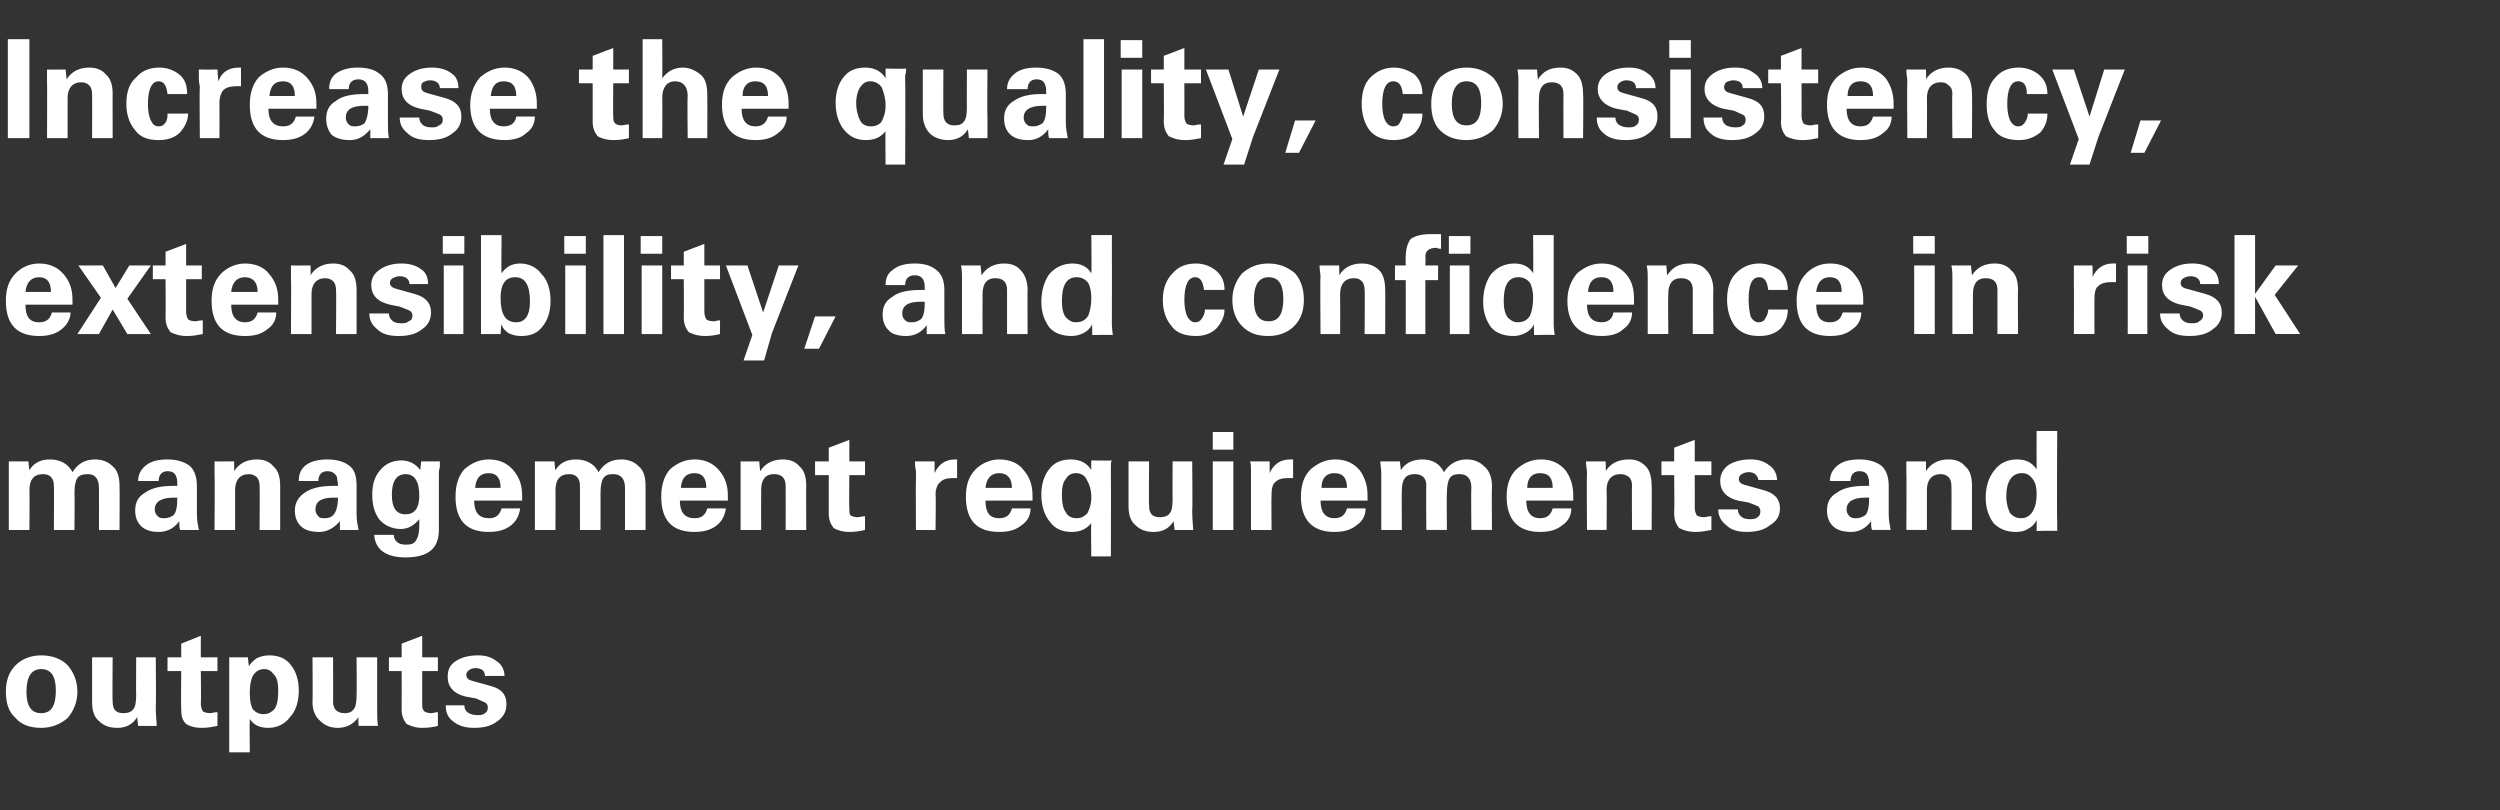 <?xml version="1.0" standalone="no"?><!DOCTYPE svg PUBLIC "-//W3C//DTD SVG 1.1//EN" "http://www.w3.org/Graphics/SVG/1.1/DTD/svg11.dtd"><svg xmlns="http://www.w3.org/2000/svg" version="1.1" width="255.2px" height="82.7px" viewBox="0 -4 255.2 82.7" style="top:-4px"><rect x="0" y="-4" width="255.2" height="82.7" fill="#333333" stroke="none"/><desc>Increase the quality, consistency, extensibility, and confidence in risk management requirements and outputs</desc><defs/><g id="Polygon147909"><path d="m1.6 69.3c-.7-.6-1-1.5-1-2.7c0-1.1.3-2 1-2.7c.6-.6 1.5-1 2.6-1c1.2 0 2.1.4 2.7 1c.6.7 1 1.6 1 2.7c0 1.1-.4 2-1 2.7c-.7.6-1.6 1-2.7 1c-1.1 0-2-.3-2.6-1c0 0 0 0 0 0zm2.6-5c-1 0-1.5.8-1.5 2.3c0 1.5.5 2.2 1.5 2.2c1 0 1.5-.7 1.5-2.3c0-1.5-.5-2.2-1.5-2.2c0 0 0 0 0 0zm5.2-1.2l2.1 0c0 0-.04 4.53 0 4.5c0 .8.3 1.2 1.1 1.2c.4 0 .8-.1 1-.4c.2-.2.3-.7.3-1.4c-.02.03 0-3.9 0-3.9l2 0c0 0 .05 4.96 0 5c0 1 .1 1.7.1 2c.01.01-1.9 0-1.9 0c0 0-.09-.9-.1-.9c-.4.7-1.1 1.1-2 1.1c-.8 0-1.4-.2-1.9-.7c-.5-.4-.7-1.1-.7-1.9c-.01-.02 0-4.6 0-4.6zm7.7 1.4l0-1.4l1.4 0l0-1.4l2-.8l0 2.2l1.7 0l0 1.4l-1.7 0c0 0 .04 3.33 0 3.3c0 .4.1.6.2.8c.1.1.4.2.8.2c.1 0 .3-.1.7-.1c0 0 0 1.4 0 1.4c-.5.1-1 .2-1.6.2c-.8 0-1.3-.2-1.6-.4c-.4-.4-.5-.8-.5-1.5c-.04-.01 0-3.9 0-3.9l-1.4 0zm8.3-.5c.2-.3.5-.6.8-.8c.4-.2.8-.3 1.3-.3c.9 0 1.7.3 2.2 1c.5.6.8 1.5.8 2.6c0 1.1-.3 2.1-.9 2.7c-.5.7-1.3 1.1-2.2 1.1c-.9 0-1.5-.3-1.9-.9c-.04.02 0 3.4 0 3.4l-2.1 0l0-9.7l-.1 0l2 0c0 0 .1.92.1.9zm.4 1c-.2.4-.3 1-.3 1.7c0 0 0 .1 0 .1c0 .7.1 1.2.3 1.6c.3.3.6.5 1.1.5c.5 0 .8-.2 1.1-.5c.3-.4.4-1 .4-1.9c0-.7-.1-1.3-.4-1.6c-.3-.4-.6-.6-1-.6c-.5 0-.9.2-1.2.7c0 0 0 0 0 0zm6.1-1.9l2.1 0c0 0 .02 4.53 0 4.5c0 .8.4 1.2 1.2 1.2c.4 0 .7-.1.9-.4c.2-.2.3-.7.3-1.4c.03.03 0-3.9 0-3.9l2.1 0c0 0 0 4.96 0 5c0 1 0 1.7.1 2c-.04.01-2 0-2 0c0 0-.04-.9 0-.9c-.5.7-1.2 1.1-2.1 1.1c-.7 0-1.3-.2-1.8-.7c-.5-.4-.8-1.1-.8-1.9c.04-.02 0-4.6 0-4.6zm7.8 1.4l0-1.4l1.3 0l0-1.4l2.1-.8l0 2.2l1.6 0l0 1.4l-1.6 0c0 0-.01 3.33 0 3.3c0 .4 0 .6.2.8c.1.1.4.2.7.2c.2 0 .4-.1.7-.1c0 0 0 1.4 0 1.4c-.4.1-.9.2-1.6.2c-.7 0-1.2-.2-1.6-.4c-.3-.4-.5-.8-.5-1.5c.02-.01 0-3.9 0-3.9l-1.3 0zm7.7 3.5c0 .3.1.5.3.7c.3.2.6.3 1 .3c.3 0 .6 0 .8-.2c.2-.1.3-.3.3-.6c0-.2-.1-.4-.3-.5c-.2-.1-.5-.2-.9-.4c0 0-1.1-.2-1.1-.2c-1.2-.3-1.8-1-1.8-2c0-.7.2-1.2.8-1.6c.6-.4 1.4-.6 2.3-.6c.8 0 1.4.2 1.9.6c.5.3.8.9.8 1.5c0 0-2 0-2 0c0-.5-.3-.8-1-.8c-.2 0-.5.1-.6.2c-.2.1-.3.3-.3.5c0 .3.2.5.6.6c0 0 1.8.5 1.8.5c1.2.3 1.7.9 1.7 1.9c0 .7-.3 1.3-.9 1.7c-.6.5-1.4.7-2.4.7c-.9 0-1.6-.2-2.2-.7c-.5-.4-.7-.9-.7-1.6c0 0 1.9 0 1.9 0z" stroke="none" fill="#fff"/></g><g id="Polygon147908"><path d="m3 50.1l-2.1 0l0-5.9l0-1.1l2 0c0 0 .08.92.1.9c.4-.7 1.1-1.1 2.1-1.1c1.1 0 1.9.5 2.3 1.3c.5-.8 1.2-1.3 2.3-1.3c.7 0 1.3.2 1.8.7c.5.4.7 1.1.7 2c.03.05 0 4.5 0 4.5l-2.1 0c0 0 .02-4.27 0-4.3c0-.9-.4-1.4-1.1-1.4c-.5 0-.9.1-1.1.4c-.2.3-.3.8-.3 1.6c.04-.03 0 3.7 0 3.7l-2.1 0c0 0 .03-4.54 0-4.5c0-.8-.4-1.2-1.1-1.2c-.9 0-1.4.5-1.4 1.7c.04-.04 0 4 0 4zm11.1-5c0-.7.3-1.2.8-1.6c.5-.4 1.2-.6 2.2-.6c.9 0 1.6.2 2.2.6c.5.4.8 1.1.8 2.1c0 0 0 2.9 0 2.9c0 .6.1 1.1.2 1.6c0 0-1.9 0-1.9 0c-.1-.2-.1-.5-.1-.9c-.5.7-1.2 1.1-2.1 1.1c-.8 0-1.4-.2-1.8-.6c-.4-.4-.6-.9-.6-1.6c0-.8.3-1.4 1-1.8c.7-.5 1.6-.7 2.9-.7c0 0 .4 0 .4 0c0-.4 0-.7-.1-.9c-.1-.4-.4-.6-.9-.6c-.6 0-.9.4-.9 1c0 0-2.1 0-2.1 0zm3.6 3.5c.3-.3.4-.9.4-1.8c0 0-.1 0-.4 0c-1.2 0-1.9.4-1.9 1.2c0 .3.1.5.3.7c.2.2.4.2.7.2c.3 0 .6-.1.9-.3c0 0 0 0 0 0zm6.3 1.5l-2.1 0c0 0 .04-5.9 0-5.9c0-.2 0-.6 0-1.1c-.02.01 2 0 2 0c0 0 .02 1.03 0 1c.5-.8 1.3-1.2 2.3-1.2c.7 0 1.3.2 1.7.7c.5.4.7 1.1.7 2c0-.04 0 4.5 0 4.5l-2.1 0c0 0 .03-4.51 0-4.5c0-.4-.1-.7-.3-.9c-.2-.2-.5-.3-.8-.3c-.9 0-1.4.6-1.4 1.6c.01.04 0 4.1 0 4.1zm6.5-5c0-.7.2-1.2.7-1.6c.5-.4 1.3-.6 2.2-.6c.9 0 1.7.2 2.2.6c.6.4.8 1.1.8 2.1c0 0 0 2.9 0 2.9c0 .6.1 1.1.2 1.6c0 0-1.9 0-1.9 0c0-.2 0-.5 0-.9c-.6.7-1.3 1.1-2.1 1.1c-.9 0-1.5-.2-1.9-.6c-.4-.4-.6-.9-.6-1.6c0-.8.4-1.4 1-1.8c.7-.5 1.7-.7 2.9-.7c0 0 .5 0 .5 0c0-.4-.1-.7-.1-.9c-.2-.4-.5-.6-1-.6c-.6 0-.9.4-.9 1c0 0-2 0-2 0zm3.5 3.5c.3-.3.5-.9.5-1.8c-.1 0-.2 0-.5 0c-1.2 0-1.8.4-1.8 1.2c0 .3.1.5.3.7c.1.2.4.2.7.2c.3 0 .6-.1.8-.3c0 0 0 0 0 0zm7.4 4.3c-2 0-3.1-.8-3.2-2.3c0 0 2 0 2 0c0 .3.1.5.3.7c.2.2.5.3.9.3c.6 0 .9-.1 1.1-.5c.2-.3.3-.8.3-1.4c0 0 0-.7 0-.7c-.5.6-1.1 1-1.9 1c-.9 0-1.7-.4-2.2-1c-.5-.7-.7-1.5-.7-2.5c0-1 .2-1.8.8-2.5c.5-.6 1.2-1 2.2-1c.8 0 1.5.4 1.9 1c-.01.02.1-.9.1-.9c0 0 1.9.01 1.9 0c0 .1 0 .3 0 .6c-.1.3-.1.5-.1.7c0 0 0 5.7 0 5.7c0 1.9-1.1 2.8-3.4 2.8c0 0 0 0 0 0zm1.4-6.3c0-1.5-.5-2.2-1.4-2.2c-.9 0-1.4.7-1.4 2.1c0 1.4.5 2 1.4 2c.9 0 1.4-.6 1.4-1.9c0 0 0 0 0 0zm5.6.5c0 1.2.5 1.8 1.5 1.8c.7 0 1.1-.3 1.3-1c0 0 1.9 0 1.9 0c-.1.7-.4 1.3-.9 1.7c-.6.5-1.4.7-2.3.7c-2.3 0-3.4-1.2-3.4-3.6c0-1.2.3-2.1.9-2.8c.7-.6 1.5-1 2.5-1c1.1 0 1.9.4 2.5 1.1c.6.7.9 1.5.9 2.6c0 .3 0 .5 0 .5c0 0-4.9 0-4.9 0zm1.5-2.8c-.9 0-1.3.5-1.4 1.5c0 0 2.6 0 2.6 0c0-1-.4-1.5-1.2-1.5c0 0 0 0 0 0zm6.8 5.8l-2.1 0l0-5.9l0-1.1l2 0c0 0 .06.92.1.9c.4-.7 1.1-1.1 2.1-1.1c1.1 0 1.9.5 2.3 1.3c.5-.8 1.2-1.3 2.3-1.3c.7 0 1.3.2 1.8.7c.5.4.7 1.1.7 2c.01.05 0 4.5 0 4.5l-2.1 0c0 0 0-4.27 0-4.3c0-.9-.4-1.4-1.2-1.4c-.5 0-.8.1-1 .4c-.2.3-.3.8-.3 1.6c.01-.03 0 3.7 0 3.7l-2.1 0c0 0 .01-4.54 0-4.5c0-.8-.4-1.2-1.1-1.2c-.9 0-1.4.5-1.4 1.7c.02-.04 0 4 0 4zm12.7-3c0 1.2.5 1.8 1.5 1.8c.7 0 1.1-.3 1.3-1c0 0 1.9 0 1.9 0c-.1.7-.4 1.3-.9 1.7c-.6.5-1.4.7-2.3.7c-2.3 0-3.4-1.2-3.4-3.6c0-1.2.3-2.1.9-2.8c.7-.6 1.5-1 2.5-1c1.1 0 1.9.4 2.5 1.1c.6.7.9 1.5.9 2.6c0 .3 0 .5 0 .5c0 0-4.9 0-4.9 0zm1.5-2.8c-.9 0-1.3.5-1.4 1.5c0 0 2.6 0 2.6 0c0-1-.4-1.5-1.2-1.5c0 0 0 0 0 0zm6.8 5.8l-2.1 0c0 0 .01-5.9 0-5.9c0-.2 0-.6 0-1.1c-.05.01 1.9 0 1.9 0c0 0 .09 1.03.1 1c.5-.8 1.3-1.2 2.3-1.2c.7 0 1.3.2 1.7.7c.5.4.7 1.1.7 2c-.02-.04 0 4.5 0 4.5l-2.1 0c0 0 .01-4.51 0-4.5c0-.4-.1-.7-.3-.9c-.2-.2-.5-.3-.9-.3c-.9 0-1.3.6-1.3 1.6c-.02.04 0 4.1 0 4.1zm5.5-5.6l0-1.4l1.4 0l0-1.4l2.1-.8l0 2.2l1.6 0l0 1.4l-1.6 0c0 0-.04 3.33 0 3.3c0 .4 0 .6.1.8c.2.1.4.2.8.2c.1 0 .4-.1.7-.1c0 0 0 1.4 0 1.4c-.4.1-1 .2-1.6.2c-.7 0-1.3-.2-1.6-.4c-.3-.4-.5-.8-.5-1.5c-.01-.01 0-3.9 0-3.9l-1.4 0zm14.3-1.6c0 0 .1 0 .2 0c0 0 0 1.9 0 1.9c-.1 0-.3 0-.4 0c-.6 0-1 .1-1.3.4c-.3.2-.5.7-.5 1.3c.05.02 0 3.6 0 3.6l-2 0c0 0-.03-5.21 0-5.2c0-.2 0-.4 0-.8c-.1-.5-.1-.8-.1-1c.01.01 2 0 2 0c0 0 0 1.25 0 1.2c.4-.9 1.1-1.4 2.1-1.4c0 0 0 0 0 0zm3.1 4.2c0 1.2.4 1.8 1.4 1.8c.7 0 1.1-.3 1.3-1c0 0 1.9 0 1.9 0c0 .7-.3 1.3-.9 1.7c-.6.5-1.3.7-2.3.7c-2.3 0-3.4-1.2-3.4-3.6c0-1.2.3-2.1 1-2.8c.6-.6 1.5-1 2.4-1c1.1 0 2 .4 2.5 1.1c.6.7.9 1.5.9 2.6c0 .3 0 .5 0 .5c0 0-4.8 0-4.8 0zm1.4-2.8c-.8 0-1.3.5-1.4 1.5c0 0 2.7 0 2.7 0c0-1-.5-1.5-1.3-1.5c0 0 0 0 0 0zm9.4 8.5c0 0-.05-3.42 0-3.4c-.5.6-1.1.9-2 .9c-.9 0-1.7-.3-2.2-1c-.6-.7-.9-1.7-.9-2.8c0-1.1.3-2 .8-2.6c.5-.7 1.3-1 2.2-1c1 0 1.7.4 2.1 1.1c-.02.02 0-1 0-1c0 0 2.06.04 2.1 0c-.1.1-.1.4-.1.7c0 .4 0 .6 0 .7c.02-.02 0 8.4 0 8.4l-2 0zm0-6.1c0-.7-.2-1.3-.5-1.8c-.2-.4-.6-.6-1.1-.6c-.4 0-.8.2-1 .6c-.3.3-.4.9-.4 1.6c0 .8.1 1.4.4 1.8c.2.4.6.6 1.1.6c.5 0 .8-.2 1.1-.5c.2-.4.4-.9.4-1.6c0 0 0-.1 0-.1zm3.8-3.6l2.1 0c0 0-.04 4.53 0 4.5c0 .8.3 1.2 1.1 1.2c.4 0 .8-.1 1-.4c.2-.2.3-.7.3-1.4c-.02.03 0-3.9 0-3.9l2 0c0 0 .05 4.96 0 5c0 1 .1 1.7.1 2c.01.01-1.9 0-1.9 0c0 0-.09-.9-.1-.9c-.4.7-1.1 1.1-2 1.1c-.8 0-1.4-.2-1.9-.7c-.5-.4-.7-1.1-.7-1.9c-.01-.02 0-4.6 0-4.6zm8.6 0l2.1 0l0 7l-2.1 0l0-7zm0-3l2.1 0l0 1.8l-2.1 0l0-1.8zm7.9 2.8c.1 0 .2 0 .3 0c0 0 0 1.9 0 1.9c-.2 0-.3 0-.4 0c-.7 0-1.1.1-1.4.4c-.3.2-.4.7-.4 1.3c-.03.02 0 3.6 0 3.6l-2.1 0c0 0 0-5.21 0-5.2c0-.2 0-.4 0-.8c0-.5 0-.8-.1-1c.04.01 2 0 2 0c0 0 .02 1.25 0 1.2c.4-.9 1.1-1.4 2.1-1.4c0 0 0 0 0 0zm3.1 4.2c0 1.2.5 1.8 1.4 1.8c.7 0 1.1-.3 1.3-1c0 0 1.9 0 1.9 0c0 .7-.3 1.3-.9 1.7c-.6.5-1.3.7-2.3.7c-2.2 0-3.4-1.2-3.4-3.6c0-1.2.3-2.1 1-2.8c.7-.6 1.5-1 2.5-1c1.1 0 1.9.4 2.5 1.1c.5.7.8 1.5.8 2.6c0 .3 0 .5 0 .5c0 0-4.8 0-4.8 0zm1.4-2.8c-.8 0-1.3.5-1.3 1.5c0 0 2.6 0 2.6 0c0-1-.4-1.5-1.3-1.5c0 0 0 0 0 0zm6.9 5.8l-2.1 0l0-5.9l-.1-1.1l2 0c0 0 .11.92.1.9c.4-.7 1.2-1.1 2.2-1.1c1.1 0 1.8.5 2.2 1.3c.5-.8 1.3-1.3 2.3-1.3c.7 0 1.3.2 1.8.7c.5.4.8 1.1.8 2c-.04.05 0 4.5 0 4.5l-2.1 0c0 0-.05-4.27 0-4.3c0-.9-.4-1.4-1.2-1.4c-.5 0-.8.1-1 .4c-.2.3-.3.8-.3 1.6c-.04-.03 0 3.7 0 3.7l-2.1 0c0 0-.04-4.54 0-4.5c0-.8-.4-1.2-1.2-1.2c-.9 0-1.3.5-1.3 1.7c-.03-.04 0 4 0 4zm12.7-3c0 1.2.5 1.8 1.4 1.8c.7 0 1.1-.3 1.3-1c0 0 1.9 0 1.9 0c0 .7-.3 1.3-.9 1.7c-.6.5-1.3.7-2.3.7c-2.2 0-3.4-1.2-3.4-3.6c0-1.2.3-2.1 1-2.8c.7-.6 1.5-1 2.5-1c1.1 0 1.9.4 2.5 1.1c.5.7.8 1.5.8 2.6c0 .3 0 .5 0 .5c0 0-4.8 0-4.8 0zm1.4-2.8c-.8 0-1.3.5-1.3 1.5c0 0 2.6 0 2.6 0c0-1-.4-1.5-1.3-1.5c0 0 0 0 0 0zm6.8 5.8l-2 0c0 0-.04-5.9 0-5.9c0-.2-.1-.6-.1-1.1c0 .01 2 0 2 0c0 0 .05 1.03 0 1c.5-.8 1.3-1.2 2.4-1.2c.7 0 1.2.2 1.7.7c.4.4.6 1.1.6 2c.03-.04 0 4.5 0 4.5l-2 0c0 0-.04-4.51 0-4.5c0-.4-.1-.7-.3-.9c-.3-.2-.5-.3-.9-.3c-.9 0-1.4.6-1.4 1.6c.04.04 0 4.1 0 4.1zm5.6-5.6l0-1.4l1.3 0l0-1.4l2.1-.8l0 2.2l1.7 0l0 1.4l-1.7 0c0 0 .01 3.33 0 3.3c0 .4.1.6.2.8c.1.1.4.2.8.2c.1 0 .3-.1.7-.1c0 0 0 1.4 0 1.4c-.5.1-1 .2-1.6.2c-.8 0-1.3-.2-1.7-.4c-.3-.4-.5-.8-.5-1.5c.04-.01 0-3.9 0-3.9l-1.3 0zm7.8 3.5c0 .3.1.5.3.7c.2.2.5.3.9.3c.3 0 .6 0 .8-.2c.2-.1.3-.3.3-.6c0-.2-.1-.4-.2-.5c-.2-.1-.5-.2-1-.4c0 0-1.1-.2-1.1-.2c-1.2-.3-1.8-1-1.8-2c0-.7.3-1.2.8-1.6c.6-.4 1.4-.6 2.3-.6c.8 0 1.4.2 1.9.6c.5.3.8.9.8 1.5c0 0-1.9 0-1.9 0c-.1-.5-.4-.8-1-.8c-.3 0-.5.1-.7.2c-.2.1-.3.3-.3.5c0 .3.2.5.6.6c0 0 1.8.5 1.8.5c1.2.3 1.8.9 1.8 1.9c0 .7-.3 1.3-1 1.7c-.6.5-1.4.7-2.4.7c-.9 0-1.6-.2-2.1-.7c-.5-.4-.8-.9-.8-1.6c0 0 2 0 2 0zm9.4-2.9c0-.7.3-1.2.8-1.6c.5-.4 1.2-.6 2.2-.6c.9 0 1.6.2 2.2.6c.5.4.8 1.1.8 2.1c0 0 0 2.9 0 2.9c0 .6.1 1.1.2 1.6c0 0-1.9 0-1.9 0c-.1-.2-.1-.5-.1-.9c-.5.7-1.2 1.1-2 1.1c-.9 0-1.5-.2-1.9-.6c-.4-.4-.6-.9-.6-1.6c0-.8.3-1.4 1-1.8c.7-.5 1.6-.7 2.9-.7c0 0 .4 0 .4 0c0-.4 0-.7-.1-.9c-.1-.4-.4-.6-.9-.6c-.6 0-.9.4-.9 1c0 0-2.1 0-2.1 0zm3.6 3.5c.3-.3.4-.9.4-1.8c0 0-.1 0-.4 0c-1.2 0-1.9.4-1.9 1.2c0 .3.1.5.3.7c.2.2.4.2.7.2c.3 0 .6-.1.9-.3c0 0 0 0 0 0zm6.3 1.5l-2.1 0c0 0 .04-5.9 0-5.9c0-.2 0-.6 0-1.1c-.02.01 2 0 2 0c0 0 .02 1.03 0 1c.5-.8 1.3-1.2 2.3-1.2c.7 0 1.3.2 1.7.7c.5.4.7 1.1.7 2c0-.04 0 4.5 0 4.5l-2.1 0c0 0 .03-4.51 0-4.5c0-.4-.1-.7-.3-.9c-.2-.2-.5-.3-.8-.3c-.9 0-1.4.6-1.4 1.6c.01.04 0 4.1 0 4.1zm9.2-7.2c.9 0 1.5.3 2 1c-.02-.03 0-3.9 0-3.9l2.1 0c0 0-.05 9.05 0 9.1c0 0 0 .4 0 1.1c.01-.04-2.1 0-2.1 0c0 0 0-1.07 0-1.1c-.2.4-.5.7-.9.9c-.3.2-.7.3-1.2.3c-1 0-1.7-.3-2.3-.9c-.5-.7-.8-1.5-.8-2.6c0-1.1.3-2.1.9-2.8c.5-.7 1.3-1.1 2.3-1.1c0 0 0 0 0 0zm2 3.5c0-.6-.1-1.1-.4-1.5c-.3-.4-.6-.6-1.1-.6c-1 0-1.6.8-1.6 2.4c0 .7.2 1.3.4 1.7c.3.3.6.5 1.1.5c.5 0 .9-.2 1.2-.7c.3-.5.4-1.1.4-1.8c0 0 0 0 0 0z" stroke="none" fill="#fff"/></g><g id="Polygon147907"><path d="m2.6 27.1c0 1.2.4 1.8 1.4 1.8c.7 0 1.1-.3 1.3-1c0 0 1.9 0 1.9 0c0 .7-.4 1.3-.9 1.7c-.6.5-1.4.7-2.3.7c-2.3 0-3.4-1.2-3.4-3.6c0-1.2.3-2.1 1-2.8c.6-.6 1.4-1 2.4-1c1.1 0 1.9.4 2.5 1.1c.6.7.9 1.5.9 2.6c0 .3 0 .5 0 .5c0 0-4.8 0-4.8 0zm1.4-2.8c-.8 0-1.3.5-1.4 1.5c0 0 2.6 0 2.6 0c0-1-.4-1.5-1.2-1.5c0 0 0 0 0 0zm3.9 5.8l2.4-3.7l-2.3-3.3l2.5 0l1.3 2.3l1.4-2.3l2.2 0l-2.4 3.4l2.4 3.6l-2.4 0l-1.5-2.5l-1.4 2.5l-2.2 0zm7.7-5.6l0-1.4l1.3 0l0-1.4l2.1-.8l0 2.2l1.6 0l0 1.4l-1.6 0c0 0 0 3.33 0 3.3c0 .4.1.6.2.8c.1.1.4.2.8.2c.1 0 .3-.1.7-.1c0 0 0 1.4 0 1.4c-.5.1-1 .2-1.6.2c-.8 0-1.3-.2-1.7-.4c-.3-.4-.5-.8-.5-1.5c.03-.01 0-3.9 0-3.9l-1.3 0zm8 2.6c0 1.2.5 1.8 1.4 1.8c.7 0 1.1-.3 1.3-1c0 0 1.9 0 1.9 0c0 .7-.3 1.3-.9 1.7c-.6.5-1.3.7-2.3.7c-2.3 0-3.4-1.2-3.4-3.6c0-1.2.3-2.1 1-2.8c.6-.6 1.5-1 2.4-1c1.1 0 2 .4 2.5 1.1c.6.7.9 1.5.9 2.6c0 .3 0 .5 0 .5c0 0-4.8 0-4.8 0zm1.4-2.8c-.8 0-1.3.5-1.4 1.5c0 0 2.7 0 2.7 0c0-1-.5-1.5-1.3-1.5c0 0 0 0 0 0zm6.8 5.8l-2.1 0c0 0 .04-5.9 0-5.9c0-.2 0-.6 0-1.1c-.02.01 2 0 2 0c0 0 .03 1.03 0 1c.5-.8 1.3-1.2 2.3-1.2c.7 0 1.3.2 1.7.7c.5.4.7 1.1.7 2c.01-.04 0 4.5 0 4.5l-2.1 0c0 0 .04-4.51 0-4.5c0-.4-.1-.7-.3-.9c-.2-.2-.5-.3-.8-.3c-.9 0-1.4.6-1.4 1.6c.01.04 0 4.1 0 4.1zm7.9-2.1c0 .3.1.5.3.7c.2.2.5.3.9.3c.4 0 .6 0 .8-.2c.3-.1.4-.3.4-.6c0-.2-.1-.4-.3-.5c-.2-.1-.5-.2-1-.4c0 0-1-.2-1-.2c-1.3-.3-1.9-1-1.9-2c0-.7.3-1.2.9-1.6c.6-.4 1.3-.6 2.2-.6c.8 0 1.5.2 2 .6c.5.3.7.9.7 1.5c0 0-1.9 0-1.9 0c0-.5-.4-.8-1-.8c-.3 0-.5.1-.7.2c-.2.1-.3.3-.3.5c0 .3.3.5.7.6c0 0 1.8.5 1.8.5c1.1.3 1.7.9 1.7 1.9c0 .7-.3 1.3-.9 1.7c-.6.5-1.4.7-2.4.7c-1 0-1.7-.2-2.2-.7c-.5-.4-.8-.9-.8-1.6c0 0 2 0 2 0zm5.6-4.9l2 0l0 7l-2 0l0-7zm-.1-3l2.2 0l0 1.8l-2.2 0l0-1.8zm3.9 10l0-10.1l2.1 0c0 0-.04 3.91 0 3.9c.4-.6 1-1 1.9-1c.9 0 1.7.4 2.2 1.1c.6.6.9 1.6.9 2.7c0 1.1-.3 2-.8 2.6c-.5.7-1.2 1-2.2 1c-.5 0-.9-.1-1.3-.3c-.3-.2-.6-.5-.7-.9c-.04-.01-.1 1-.1 1l-2 0zm3.5-5.8c-1 0-1.5.7-1.5 2.1c0 1.7.5 2.5 1.6 2.5c.9 0 1.4-.7 1.4-2.1c0-1.7-.5-2.5-1.5-2.5c0 0 0 0 0 0zm5.1-1.2l2.1 0l0 7l-2.1 0l0-7zm-.1-3l2.2 0l0 1.8l-2.2 0l0-1.8zm4 10l0-10.1l2.1 0l0 10.1l-2.1 0zm3.9-7l2.1 0l0 7l-2.1 0l0-7zm-.1-3l2.2 0l0 1.8l-2.2 0l0-1.8zm3.1 4.4l0-1.4l1.3 0l0-1.4l2.1-.8l0 2.2l1.6 0l0 1.4l-1.6 0c0 0 0 3.33 0 3.3c0 .4.1.6.2.8c.1.1.4.2.8.2c.1 0 .3-.1.6-.1c0 0 0 1.4 0 1.4c-.4.1-.9.2-1.5.2c-.8 0-1.3-.2-1.7-.4c-.3-.4-.5-.8-.5-1.5c.03-.01 0-3.9 0-3.9l-1.3 0zm5.6-1.4l2.2 0l1.6 4.8l1.6-4.8l2 0l-2.7 6.9l-.8 2.8l-2.1 0l.9-2.6l-2.7-7.1zm8 8.5l1.1-3.3l2.1 0l-1.7 3.3l-1.5 0zm8.3-6.5c0-.7.2-1.2.8-1.6c.5-.4 1.2-.6 2.2-.6c.9 0 1.6.2 2.1.6c.6.4.9 1.1.9 2.1c0 0 0 2.9 0 2.9c0 .6 0 1.1.1 1.6c0 0-1.9 0-1.9 0c0-.2 0-.5 0-.9c-.5.7-1.2 1.1-2.1 1.1c-.8 0-1.5-.2-1.8-.6c-.4-.4-.6-.9-.6-1.6c0-.8.3-1.4 1-1.8c.6-.5 1.6-.7 2.9-.7c0 0 .4 0 .4 0c0-.4 0-.7-.1-.9c-.1-.4-.5-.6-.9-.6c-.7 0-1 .4-1 1c0 0-2 0-2 0zm3.6 3.5c.3-.3.4-.9.4-1.8c0 0-.2 0-.4 0c-1.3 0-1.9.4-1.9 1.2c0 .3.1.5.3.7c.2.2.4.2.7.2c.3 0 .6-.1.9-.3c0 0 0 0 0 0zm6.3 1.5l-2.1 0c0 0 .01-5.9 0-5.9c0-.2 0-.6-.1-1.1c.04.01 2 0 2 0c0 0 .09 1.03.1 1c.5-.8 1.3-1.2 2.3-1.2c.7 0 1.3.2 1.7.7c.4.4.7 1.1.7 2c-.03-.04 0 4.5 0 4.5l-2.1 0c0 0 0-4.51 0-4.5c0-.4-.1-.7-.3-.9c-.2-.2-.5-.3-.9-.3c-.9 0-1.3.6-1.3 1.6c-.02.04 0 4.1 0 4.1zm9.2-7.2c.8 0 1.5.3 1.9 1c.05-.03 0-3.9 0-3.9l2.1 0c0 0 .02 9.05 0 9.1c0 0 0 .4.1 1.1c-.02-.04-2.1 0-2.1 0c0 0-.03-1.07 0-1.1c-.2.4-.5.7-.9.9c-.4.2-.8.3-1.2.3c-1 0-1.8-.3-2.3-.9c-.5-.7-.8-1.5-.8-2.6c0-1.1.3-2.1.8-2.8c.6-.7 1.4-1.1 2.4-1.1c0 0 0 0 0 0zm1.9 3.5c0-.6-.1-1.1-.3-1.5c-.3-.4-.7-.6-1.2-.6c-1 0-1.5.8-1.5 2.4c0 .7.1 1.3.4 1.7c.3.3.6.5 1 .5c.6 0 1-.2 1.3-.7c.2-.5.3-1.1.3-1.8c0 0 0 0 0 0zm11.3 2.1c.2-.3.3-.6.3-.9c0 0 2 0 2 0c0 .7-.3 1.3-.8 1.9c-.5.5-1.2.8-2.1.8c-1.1 0-2-.3-2.5-1c-.6-.7-.9-1.6-.9-2.7c0-1.2.4-2.1 1-2.7c.6-.7 1.4-1 2.4-1c.8 0 1.5.3 2 .7c.6.5.9 1.1.9 2c0 0-2.1 0-2.1 0c-.1-.9-.4-1.3-.9-1.3c-.7 0-1.1.8-1.1 2.3c0 .7.1 1.3.3 1.7c.2.4.5.6.8.6c.3 0 .5-.1.7-.4c0 0 0 0 0 0zm4.1.8c-.6-.6-1-1.5-1-2.7c0-1.1.4-2 1-2.7c.7-.6 1.5-1 2.7-1c1.1 0 2 .4 2.7 1c.6.7.9 1.6.9 2.7c0 1.1-.3 2-1 2.7c-.6.6-1.5 1-2.6 1c-1.2 0-2-.3-2.7-1c0 0 0 0 0 0zm2.7-5c-1 0-1.5.8-1.5 2.3c0 1.5.5 2.2 1.5 2.2c1 0 1.5-.7 1.5-2.3c0-1.5-.5-2.2-1.5-2.2c0 0 0 0 0 0zm7.3 5.8l-2 0c0 0-.05-5.9 0-5.9c0-.2-.1-.6-.1-1.1c-.01.01 2 0 2 0c0 0 .03 1.03 0 1c.5-.8 1.3-1.2 2.3-1.2c.7 0 1.3.2 1.8.7c.4.4.6 1.1.6 2c.02-.04 0 4.5 0 4.5l-2.1 0c0 0 .04-4.51 0-4.5c0-.4-.1-.7-.3-.9c-.2-.2-.4-.3-.8-.3c-.9 0-1.4.6-1.4 1.6c.02.04 0 4.1 0 4.1zm5.6-7l1.1 0c0 0-.03-.95 0-.9c0-.8.2-1.4.5-1.8c.4-.3 1.1-.5 2-.5c.5 0 .9 0 1.1 0c0 0 0 1.5 0 1.5c-.3 0-.4-.1-.5-.1c-.7 0-1.1.3-1.1.9c.04-.01 0 .9 0 .9l1.3 0l0 1.5l-1.3 0l0 5.5l-2 0l0-5.5l-1.1 0l0-1.5zm5.6 0l2 0l0 7l-2 0l0-7zm-.1-3l2.2 0l0 1.8l-2.2 0l0-1.8zm6.7 2.8c.8 0 1.5.3 1.9 1c.04-.03 0-3.9 0-3.9l2.1 0c0 0 .01 9.05 0 9.1c0 0 0 .4.1 1.1c-.02-.04-2.1 0-2.1 0c0 0-.04-1.07 0-1.1c-.2.4-.5.7-.9.9c-.4.2-.8.3-1.2.3c-1 0-1.8-.3-2.3-.9c-.5-.7-.8-1.5-.8-2.6c0-1.1.3-2.1.8-2.8c.6-.7 1.4-1.1 2.4-1.1c0 0 0 0 0 0zm1.9 3.5c0-.6-.1-1.1-.3-1.5c-.3-.4-.7-.6-1.2-.6c-1 0-1.5.8-1.5 2.4c0 .7.1 1.3.4 1.7c.3.3.6.5 1 .5c.6 0 1-.2 1.3-.7c.2-.5.3-1.1.3-1.8c0 0 0 0 0 0zm5.5.7c0 1.2.5 1.8 1.5 1.8c.6 0 1.1-.3 1.2-1c0 0 1.9 0 1.9 0c0 .7-.3 1.3-.9 1.7c-.5.5-1.3.7-2.2.7c-2.3 0-3.5-1.2-3.5-3.6c0-1.2.4-2.1 1-2.8c.7-.6 1.5-1 2.5-1c1.1 0 1.9.4 2.5 1.1c.6.7.8 1.5.8 2.6c0 .3 0 .5 0 .5c0 0-4.8 0-4.8 0zm1.5-2.8c-.9 0-1.3.5-1.4 1.5c0 0 2.6 0 2.6 0c0-1-.4-1.5-1.2-1.5c0 0 0 0 0 0zm6.8 5.8l-2.1 0c0 0-.01-5.9 0-5.9c0-.2 0-.6-.1-1.1c.03.01 2 0 2 0c0 0 .07 1.03.1 1c.5-.8 1.2-1.2 2.3-1.2c.7 0 1.3.2 1.7.7c.4.4.7 1.1.7 2c-.04-.04 0 4.5 0 4.5l-2.1 0c0 0-.01-4.51 0-4.5c0-.4-.1-.7-.3-.9c-.2-.2-.5-.3-.9-.3c-.9 0-1.3.6-1.3 1.6c-.04.04 0 4.1 0 4.1zm9.9-1.6c.2-.3.3-.6.3-.9c0 0 2 0 2 0c0 .7-.2 1.3-.7 1.9c-.5.5-1.2.8-2.2.8c-1.1 0-1.9-.3-2.5-1c-.5-.7-.8-1.6-.8-2.7c0-1.2.3-2.1.9-2.7c.7-.7 1.5-1 2.4-1c.8 0 1.5.3 2.1.7c.5.5.8 1.1.8 2c0 0-2 0-2 0c-.1-.9-.4-1.3-.9-1.3c-.8 0-1.1.8-1.1 2.3c0 .7.1 1.3.2 1.7c.2.4.5.6.8.6c.3 0 .6-.1.7-.4c0 0 0 0 0 0zm5.2-1.4c0 1.2.4 1.8 1.4 1.8c.7 0 1.1-.3 1.3-1c0 0 1.9 0 1.9 0c0 .7-.3 1.3-.9 1.7c-.6.5-1.3.7-2.3.7c-2.3 0-3.4-1.2-3.4-3.6c0-1.2.3-2.1 1-2.8c.6-.6 1.4-1 2.4-1c1.1 0 2 .4 2.5 1.1c.6.7.9 1.5.9 2.6c0 .3 0 .5 0 .5c0 0-4.8 0-4.8 0zm1.4-2.8c-.8 0-1.3.5-1.4 1.5c0 0 2.6 0 2.6 0c0-1-.4-1.5-1.2-1.5c0 0 0 0 0 0zm8.6-1.2l2.1 0l0 7l-2.1 0l0-7zm-.1-3l2.2 0l0 1.8l-2.2 0l0-1.8zm6.1 10l-2.1 0c0 0 .01-5.9 0-5.9c0-.2 0-.6-.1-1.1c.05.01 2 0 2 0c0 0 .09 1.03.1 1c.5-.8 1.3-1.2 2.3-1.2c.7 0 1.3.2 1.7.7c.5.4.7 1.1.7 2c-.03-.04 0 4.5 0 4.5l-2.1 0c0 0 0-4.51 0-4.5c0-.4-.1-.7-.3-.9c-.2-.2-.5-.3-.9-.3c-.9 0-1.3.6-1.3 1.6c-.02.04 0 4.1 0 4.1zm14.3-7.2c.1 0 .2 0 .3 0c0 0 0 1.9 0 1.9c-.2 0-.3 0-.4 0c-.6 0-1.1.1-1.4.4c-.3.2-.4.7-.4 1.3c-.01.02 0 3.6 0 3.6l-2.1 0c0 0 .02-5.21 0-5.2c0-.2 0-.4 0-.8c0-.5 0-.8 0-1c-.04.01 1.9 0 1.9 0c0 0 .04 1.25 0 1.2c.4-.9 1.1-1.4 2.1-1.4c0 0 0 0 0 0zm1.5.2l2 0l0 7l-2 0l0-7zm-.1-3l2.2 0l0 1.8l-2.2 0l0-1.8zm5.4 7.9c0 .3.1.5.3.7c.2.2.5.3.9.3c.3 0 .6 0 .8-.2c.2-.1.4-.3.4-.6c0-.2-.1-.4-.3-.5c-.2-.1-.5-.2-1-.4c0 0-1-.2-1-.2c-1.3-.3-1.9-1-1.9-2c0-.7.3-1.2.9-1.6c.6-.4 1.3-.6 2.2-.6c.8 0 1.5.2 2 .6c.5.3.7.9.7 1.5c0 0-1.9 0-1.9 0c0-.5-.4-.8-1-.8c-.3 0-.5.1-.7.2c-.2.1-.3.3-.3.5c0 .3.2.5.7.6c0 0 1.8.5 1.8.5c1.1.3 1.7.9 1.7 1.9c0 .7-.3 1.3-.9 1.7c-.6.5-1.4.7-2.4.7c-1 0-1.7-.2-2.2-.7c-.5-.4-.8-.9-.8-1.6c0 0 2 0 2 0zm7.7-2l2.1-2.9l2.3 0l-2.4 3l2.6 4l-2.5 0l-2.1-3.8l0 3.8l-2.1 0l0-10.1l2.1 0l0 6z" stroke="none" fill="#fff"/></g><g id="Polygon147906"><path d="m.8 0l2.2 0l0 10.1l-2.2 0l0-10.1zm6.1 10.1l-2.1 0c0 0 .03-5.9 0-5.9c0-.2 0-.6 0-1.1c-.04.01 1.9 0 1.9 0c0 0 .11 1.03.1 1c.5-.8 1.3-1.2 2.3-1.2c.7 0 1.3.2 1.7.7c.5.4.7 1.1.7 2c-.01-.04 0 4.5 0 4.5l-2.1 0c0 0 .02-4.51 0-4.5c0-.4-.1-.7-.3-.9c-.2-.2-.5-.3-.8-.3c-.9 0-1.4.6-1.4 1.6c0 .04 0 4.1 0 4.1zm10-1.6c.2-.3.2-.6.2-.9c0 0 2.1 0 2.1 0c0 .7-.3 1.3-.8 1.9c-.5.5-1.2.8-2.2.8c-1.1 0-1.9-.3-2.4-1c-.6-.7-.9-1.6-.9-2.7c0-1.2.3-2.1 1-2.7c.6-.7 1.4-1 2.4-1c.8 0 1.5.3 2 .7c.6.5.8 1.1.8 2c0 0-2 0-2 0c-.1-.9-.4-1.3-.9-1.3c-.7 0-1.1.8-1.1 2.3c0 .7.1 1.3.3 1.7c.2.4.4.6.8.6c.3 0 .5-.1.7-.4c0 0 0 0 0 0zm7.5-5.6c0 0 .1 0 .2 0c0 0 0 1.9 0 1.9c-.1 0-.3 0-.4 0c-.6 0-1.1.1-1.4.4c-.2.2-.4.7-.4 1.3c.02.02 0 3.6 0 3.6l-2 0c0 0-.05-5.21 0-5.2c0-.2-.1-.4-.1-.8c0-.5 0-.8 0-1c-.01.01 1.9 0 1.9 0c0 0 .07 1.25.1 1.2c.3-.9 1-1.4 2.1-1.4c0 0 0 0 0 0zm3 4.2c0 1.2.5 1.8 1.5 1.8c.7 0 1.1-.3 1.3-1c0 0 1.9 0 1.9 0c-.1.7-.4 1.3-.9 1.7c-.6.5-1.4.7-2.3.7c-2.3 0-3.4-1.2-3.4-3.6c0-1.2.3-2.1.9-2.8c.7-.6 1.5-1 2.5-1c1.1 0 1.9.4 2.5 1.1c.6.7.9 1.5.9 2.6c0 .3 0 .5 0 .5c0 0-4.9 0-4.9 0zm1.5-2.8c-.9 0-1.3.5-1.4 1.5c0 0 2.6 0 2.6 0c0-1-.4-1.5-1.2-1.5c0 0 0 0 0 0zm4.7.8c0-.7.2-1.2.7-1.6c.6-.4 1.3-.6 2.2-.6c1 0 1.7.2 2.2.6c.6.4.9 1.1.9 2.1c0 0 0 2.9 0 2.9c0 .6 0 1.1.1 1.6c0 0-1.9 0-1.9 0c0-.2 0-.5 0-.9c-.6.7-1.2 1.1-2.1 1.1c-.8 0-1.5-.2-1.9-.6c-.3-.4-.5-.9-.5-1.6c0-.8.3-1.4 1-1.8c.6-.5 1.6-.7 2.9-.7c0 0 .4 0 .4 0c0-.4 0-.7-.1-.9c-.1-.4-.5-.6-.9-.6c-.7 0-1 .4-1 1c0 0-2 0-2 0zm3.6 3.5c.2-.3.4-.9.4-1.8c0 0-.2 0-.4 0c-1.3 0-1.9.4-1.9 1.2c0 .3.1.5.3.7c.2.2.4.2.7.2c.3 0 .6-.1.9-.3c0 0 0 0 0 0zm5.6-.6c0 .3.1.5.3.7c.2.2.5.3.9.3c.4 0 .6 0 .8-.2c.3-.1.4-.3.4-.6c0-.2-.1-.4-.3-.5c-.2-.1-.5-.2-1-.4c0 0-1-.2-1-.2c-1.3-.3-1.9-1-1.9-2c0-.7.3-1.2.9-1.6c.6-.4 1.3-.6 2.2-.6c.8 0 1.5.2 2 .6c.5.3.7.9.7 1.5c0 0-1.9 0-1.9 0c0-.5-.4-.8-1-.8c-.3 0-.5.1-.7.2c-.2.1-.2.3-.2.5c0 .3.2.5.6.6c0 0 1.8.5 1.8.5c1.1.3 1.7.9 1.7 1.9c0 .7-.3 1.3-.9 1.7c-.6.5-1.4.7-2.4.7c-1 0-1.7-.2-2.2-.7c-.5-.4-.8-.9-.8-1.6c0 0 2 0 2 0zm7.2-.9c0 1.2.5 1.8 1.4 1.8c.7 0 1.2-.3 1.3-1c0 0 1.9 0 1.9 0c0 .7-.3 1.3-.9 1.7c-.5.5-1.3.7-2.2.7c-2.3 0-3.5-1.2-3.5-3.6c0-1.2.4-2.1 1-2.8c.7-.6 1.5-1 2.5-1c1.1 0 1.9.4 2.5 1.1c.5.7.8 1.5.8 2.6c0 .3 0 .5 0 .5c0 0-4.8 0-4.8 0zm1.4-2.8c-.8 0-1.2.5-1.3 1.5c0 0 2.6 0 2.6 0c0-1-.4-1.5-1.3-1.5c0 0 0 0 0 0zm7.7.2l0-1.4l1.4 0l0-1.4l2.1-.8l0 2.2l1.6 0l0 1.4l-1.6 0c0 0-.03 3.33 0 3.3c0 .4 0 .6.2.8c.1.1.3.2.7.2c.1 0 .4-.1.7-.1c0 0 0 1.4 0 1.4c-.4.1-.9.2-1.6.2c-.7 0-1.3-.2-1.6-.4c-.3-.4-.5-.8-.5-1.5c0-.01 0-3.9 0-3.9l-1.4 0zm6.5-4.5l2 0c0 0 .03 4.02 0 4c.5-.7 1.2-1.1 2.1-1.1c.7 0 1.3.3 1.8.7c.5.4.7 1.1.7 2.1c.02-.03 0 4.4 0 4.4l-2 0c0 0-.05-4.28 0-4.3c0-1-.5-1.5-1.3-1.5c-.8 0-1.3.6-1.3 1.7c.03-.03 0 4.1 0 4.1l-2 0l0-10.1zm10.1 7.1c0 1.2.5 1.8 1.4 1.8c.7 0 1.1-.3 1.3-1c0 0 1.9 0 1.9 0c0 .7-.3 1.3-.9 1.7c-.6.5-1.3.7-2.3.7c-2.2 0-3.4-1.2-3.4-3.6c0-1.2.3-2.1 1-2.8c.7-.6 1.5-1 2.5-1c1.1 0 1.9.4 2.5 1.1c.5.7.8 1.5.8 2.6c0 .3 0 .5 0 .5c0 0-4.8 0-4.8 0zm1.4-2.8c-.8 0-1.3.5-1.3 1.5c0 0 2.6 0 2.6 0c0-1-.4-1.5-1.3-1.5c0 0 0 0 0 0zm13.3 8.5c0 0-.04-3.42 0-3.4c-.5.6-1.1.9-2 .9c-.9 0-1.6-.3-2.2-1c-.6-.7-.9-1.7-.9-2.8c0-1.1.3-2 .8-2.6c.5-.7 1.3-1 2.2-1c1 0 1.7.4 2.1 1.1c0 .02 0-1 0-1c0 0 2.07.04 2.1 0c0 .1 0 .4-.1.7c0 .4 0 .6 0 .7c.04-.02 0 8.4 0 8.4l-2 0zm0-6.1c0-.7-.2-1.3-.4-1.8c-.3-.4-.7-.6-1.2-.6c-.4 0-.7.2-1 .6c-.2.3-.4.9-.4 1.6c0 .8.2 1.4.4 1.8c.2.4.6.6 1.1.6c.5 0 .9-.2 1.1-.5c.2-.4.4-.9.4-1.6c0 0 0-.1 0-.1zm3.8-3.6l2.1 0c0 0-.02 4.53 0 4.5c0 .8.4 1.2 1.1 1.2c.5 0 .8-.1 1-.4c.2-.2.3-.7.3-1.4c-.01.03 0-3.9 0-3.9l2.1 0c0 0-.04 4.96 0 5c0 1 0 1.7 0 2c.02.01-1.9 0-1.9 0c0 0-.08-.9-.1-.9c-.4.7-1.1 1.1-2 1.1c-.7 0-1.4-.2-1.9-.7c-.4-.4-.7-1.1-.7-1.9c.01-.02 0-4.6 0-4.6zm8.6 2c0-.7.3-1.2.8-1.6c.5-.4 1.2-.6 2.2-.6c.9 0 1.6.2 2.2.6c.5.4.8 1.1.8 2.1c0 0 0 2.9 0 2.9c0 .6.1 1.1.2 1.6c0 0-1.9 0-1.9 0c-.1-.2-.1-.5-.1-.9c-.5.7-1.2 1.1-2 1.1c-.9 0-1.5-.2-1.9-.6c-.4-.4-.6-.9-.6-1.6c0-.8.3-1.4 1-1.8c.7-.5 1.6-.7 2.9-.7c0 0 .4 0 .4 0c0-.4 0-.7-.1-.9c-.1-.4-.4-.6-.9-.6c-.6 0-.9.4-.9 1c0 0-2.1 0-2.1 0zm3.6 3.5c.3-.3.4-.9.4-1.8c0 0-.1 0-.4 0c-1.2 0-1.9.4-1.9 1.2c0 .3.1.5.3.7c.2.2.4.2.7.2c.3 0 .6-.1.9-.3c0 0 0 0 0 0zm4.2 1.5l0-10.1l2.1 0l0 10.1l-2.1 0zm3.9-7l2.1 0l0 7l-2.1 0l0-7zm-.1-3l2.2 0l0 1.8l-2.2 0l0-1.8zm3.1 4.4l0-1.4l1.3 0l0-1.4l2.1-.8l0 2.2l1.7 0l0 1.4l-1.7 0c0 0 .01 3.33 0 3.3c0 .4.1.6.2.8c.1.1.4.2.8.2c.1 0 .3-.1.7-.1c0 0 0 1.4 0 1.4c-.5.1-1 .2-1.6.2c-.8 0-1.3-.2-1.7-.4c-.3-.4-.5-.8-.5-1.5c.04-.01 0-3.9 0-3.9l-1.3 0zm5.6-1.4l2.3 0l1.5 4.8l1.6-4.8l2.1 0l-2.7 6.9l-.9 2.8l-2.1 0l.9-2.6l-2.7-7.1zm8.1 8.5l1-3.3l2.1 0l-1.7 3.3l-1.4 0zm11.7-3.1c.2-.3.3-.6.3-.9c0 0 2 0 2 0c0 .7-.2 1.3-.7 1.9c-.5.5-1.3.8-2.2.8c-1.1 0-1.9-.3-2.5-1c-.5-.7-.8-1.6-.8-2.7c0-1.2.3-2.1.9-2.7c.7-.7 1.5-1 2.4-1c.8 0 1.5.3 2.1.7c.5.5.8 1.1.8 2c0 0-2 0-2 0c-.1-.9-.4-1.3-1-1.3c-.7 0-1.1.8-1.1 2.3c0 .7.1 1.3.3 1.7c.2.4.5.6.8.6c.3 0 .6-.1.7-.4c0 0 0 0 0 0zm4.1.8c-.6-.6-.9-1.5-.9-2.7c0-1.1.3-2 .9-2.7c.7-.6 1.6-1 2.7-1c1.2 0 2 .4 2.7 1c.6.7 1 1.6 1 2.7c0 1.1-.4 2-1 2.7c-.7.6-1.6 1-2.7 1c-1.1 0-2-.3-2.7-1c0 0 0 0 0 0zm2.7-5c-1 0-1.5.8-1.5 2.3c0 1.5.5 2.2 1.5 2.2c1 0 1.5-.7 1.5-2.3c0-1.5-.5-2.2-1.5-2.2c0 0 0 0 0 0zm7.4 5.8l-2.1 0c0 0-.02-5.9 0-5.9c0-.2 0-.6-.1-1.1c.02.01 2 0 2 0c0 0 .07 1.03.1 1c.5-.8 1.2-1.2 2.3-1.2c.7 0 1.2.2 1.7.7c.4.4.6 1.1.6 2c.05-.04 0 4.5 0 4.5l-2 0c0 0-.02-4.51 0-4.5c0-.4-.1-.7-.3-.9c-.2-.2-.5-.3-.9-.3c-.9 0-1.3.6-1.3 1.6c-.04.04 0 4.1 0 4.1zm7.8-2.1c0 .3.1.5.3.7c.3.2.6.3 1 .3c.3 0 .6 0 .8-.2c.2-.1.3-.3.3-.6c0-.2-.1-.4-.3-.5c-.2-.1-.5-.2-.9-.4c0 0-1.1-.2-1.1-.2c-1.2-.3-1.9-1-1.9-2c0-.7.3-1.2.9-1.6c.6-.4 1.4-.6 2.3-.6c.8 0 1.4.2 1.9.6c.5.3.8.9.8 1.5c0 0-2 0-2 0c0-.5-.3-.8-1-.8c-.2 0-.5.1-.6.2c-.2.1-.3.3-.3.5c0 .3.2.5.6.6c0 0 1.8.5 1.8.5c1.2.3 1.7.9 1.7 1.9c0 .7-.3 1.3-.9 1.7c-.6.5-1.4.7-2.4.7c-.9 0-1.7-.2-2.2-.7c-.5-.4-.7-.9-.7-1.6c0 0 1.9 0 1.9 0zm5.6-4.9l2.1 0l0 7l-2.1 0l0-7zm-.1-3l2.2 0l0 1.8l-2.2 0l0-1.8zm5.4 7.9c0 .3.1.5.3.7c.2.2.6.3 1 .3c.3 0 .6 0 .8-.2c.2-.1.3-.3.3-.6c0-.2-.1-.4-.3-.5c-.2-.1-.5-.2-.9-.4c0 0-1.1-.2-1.1-.2c-1.2-.3-1.9-1-1.9-2c0-.7.3-1.2.9-1.6c.6-.4 1.3-.6 2.2-.6c.9 0 1.5.2 2 .6c.5.3.8.9.8 1.5c0 0-2 0-2 0c0-.5-.3-.8-1-.8c-.2 0-.5.1-.7.2c-.1.1-.2.3-.2.5c0 .3.2.5.6.6c0 0 1.8.5 1.8.5c1.2.3 1.7.9 1.7 1.9c0 .7-.3 1.3-.9 1.7c-.6.5-1.4.7-2.4.7c-.9 0-1.7-.2-2.2-.7c-.5-.4-.7-.9-.7-1.6c0 0 1.9 0 1.9 0zm4.7-3.5l0-1.4l1.3 0l0-1.4l2.1-.8l0 2.2l1.7 0l0 1.4l-1.7 0c0 0 .02 3.33 0 3.3c0 .4.1.6.2.8c.1.1.4.2.8.2c.1 0 .3-.1.7-.1c0 0 0 1.4 0 1.4c-.5.1-1 .2-1.6.2c-.8 0-1.3-.2-1.7-.4c-.3-.4-.5-.8-.5-1.5c.05-.01 0-3.9 0-3.9l-1.3 0zm8 2.6c0 1.2.5 1.8 1.4 1.8c.7 0 1.1-.3 1.3-1c0 0 1.9 0 1.9 0c0 .7-.3 1.3-.9 1.7c-.6.5-1.3.7-2.3.7c-2.2 0-3.4-1.2-3.4-3.6c0-1.2.3-2.1 1-2.8c.7-.6 1.5-1 2.5-1c1.1 0 1.9.4 2.5 1.1c.5.7.8 1.5.8 2.6c0 .3 0 .5 0 .5c0 0-4.8 0-4.8 0zm1.4-2.8c-.8 0-1.3.5-1.3 1.5c0 0 2.6 0 2.6 0c0-1-.4-1.5-1.3-1.5c0 0 0 0 0 0zm6.8 5.8l-2 0c0 0-.04-5.9 0-5.9c0-.2-.1-.6-.1-1.1c0 .01 2 0 2 0c0 0 .04 1.03 0 1c.5-.8 1.3-1.2 2.3-1.2c.7 0 1.3.2 1.8.7c.4.4.6 1.1.6 2c.03-.04 0 4.5 0 4.5l-2 0c0 0-.05-4.51 0-4.5c0-.4-.1-.7-.4-.9c-.2-.2-.4-.3-.8-.3c-.9 0-1.4.6-1.4 1.6c.03.04 0 4.1 0 4.1zm10-1.6c.2-.3.3-.6.3-.9c0 0 2 0 2 0c0 .7-.2 1.3-.7 1.9c-.6.5-1.3.8-2.2.8c-1.1 0-2-.3-2.5-1c-.6-.7-.8-1.6-.8-2.7c0-1.2.3-2.1.9-2.7c.6-.7 1.4-1 2.4-1c.8 0 1.5.3 2 .7c.6.5.9 1.1.9 2c0 0-2.1 0-2.1 0c0-.9-.3-1.3-.9-1.3c-.7 0-1.1.8-1.1 2.3c0 .7.1 1.3.3 1.7c.2.4.5.6.8.6c.3 0 .5-.1.7-.4c0 0 0 0 0 0zm2.8-5.4l2.2 0l1.6 4.8l1.5-4.8l2.1 0l-2.7 6.9l-.9 2.8l-2 0l.9-2.6l-2.7-7.1zm8 8.5l1-3.3l2.1 0l-1.7 3.3l-1.4 0z" stroke="none" fill="#fff"/></g></svg>